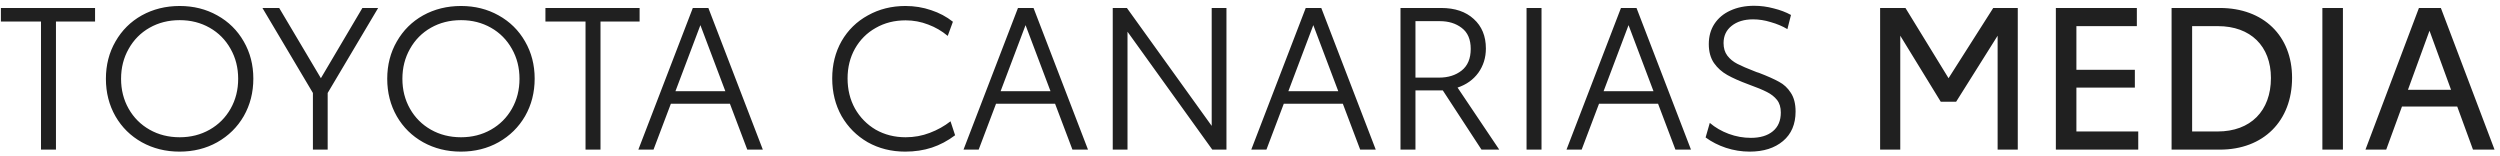 <svg width="401" height="25" viewBox="0 0 401 25" fill="none" xmlns="http://www.w3.org/2000/svg">
<path d="M15.248 3.456H8.976V24H6.576V3.456H0.144V1.28H15.248V3.456ZM28.795 24.32C26.576 24.32 24.56 23.819 22.747 22.816C20.955 21.813 19.547 20.427 18.523 18.656C17.499 16.864 16.987 14.859 16.987 12.64C16.987 10.421 17.499 8.427 18.523 6.656C19.547 4.864 20.955 3.467 22.747 2.464C24.56 1.461 26.587 0.96 28.827 0.96C31.046 0.96 33.051 1.461 34.843 2.464C36.656 3.467 38.075 4.864 39.099 6.656C40.123 8.427 40.635 10.411 40.635 12.608C40.635 14.827 40.123 16.832 39.099 18.624C38.075 20.395 36.656 21.792 34.843 22.816C33.051 23.819 31.035 24.32 28.795 24.32ZM28.827 22.016C30.598 22.016 32.198 21.611 33.627 20.8C35.056 19.989 36.176 18.869 36.987 17.44C37.798 16.011 38.203 14.411 38.203 12.64C38.203 10.869 37.798 9.269 36.987 7.84C36.176 6.389 35.056 5.259 33.627 4.448C32.198 3.637 30.598 3.232 28.827 3.232C27.035 3.232 25.424 3.637 23.995 4.448C22.566 5.259 21.446 6.389 20.635 7.84C19.824 9.269 19.419 10.869 19.419 12.64C19.419 14.411 19.824 16.011 20.635 17.44C21.446 18.869 22.566 19.989 23.995 20.8C25.424 21.611 27.035 22.016 28.827 22.016ZM52.559 14.912V24H50.191V14.912L42.095 1.28H44.783L51.471 12.544L58.127 1.28H60.655L52.559 14.912ZM73.92 24.32C71.701 24.32 69.685 23.819 67.872 22.816C66.08 21.813 64.672 20.427 63.648 18.656C62.624 16.864 62.112 14.859 62.112 12.64C62.112 10.421 62.624 8.427 63.648 6.656C64.672 4.864 66.08 3.467 67.872 2.464C69.685 1.461 71.712 0.96 73.952 0.96C76.171 0.96 78.176 1.461 79.968 2.464C81.781 3.467 83.2 4.864 84.224 6.656C85.248 8.427 85.76 10.411 85.76 12.608C85.76 14.827 85.248 16.832 84.224 18.624C83.2 20.395 81.781 21.792 79.968 22.816C78.176 23.819 76.16 24.32 73.92 24.32ZM73.952 22.016C75.723 22.016 77.323 21.611 78.752 20.8C80.181 19.989 81.301 18.869 82.112 17.44C82.923 16.011 83.328 14.411 83.328 12.64C83.328 10.869 82.923 9.269 82.112 7.84C81.301 6.389 80.181 5.259 78.752 4.448C77.323 3.637 75.723 3.232 73.952 3.232C72.16 3.232 70.549 3.637 69.12 4.448C67.691 5.259 66.571 6.389 65.76 7.84C64.949 9.269 64.544 10.869 64.544 12.64C64.544 14.411 64.949 16.011 65.76 17.44C66.571 18.869 67.691 19.989 69.12 20.8C70.549 21.611 72.16 22.016 73.952 22.016ZM102.592 3.456H96.32V24H93.919V3.456H87.487V1.28H102.592V3.456ZM117.079 16.64H107.607L104.823 24H102.391L111.127 1.28H113.623L122.359 24H119.863L117.079 16.64ZM116.343 14.624L112.343 4.032L108.343 14.624H116.343ZM145.199 24.32C142.98 24.32 140.975 23.819 139.183 22.816C137.412 21.792 136.015 20.395 134.991 18.624C133.988 16.832 133.487 14.816 133.487 12.576C133.487 10.357 133.988 8.363 134.991 6.592C136.015 4.821 137.423 3.445 139.215 2.464C141.007 1.461 143.012 0.96 145.231 0.96C146.682 0.96 148.058 1.184 149.359 1.632C150.66 2.059 151.823 2.677 152.847 3.488L152.015 5.76C151.076 4.971 150.031 4.363 148.879 3.936C147.727 3.488 146.522 3.264 145.263 3.264C143.471 3.264 141.871 3.669 140.463 4.48C139.055 5.269 137.946 6.379 137.135 7.808C136.346 9.216 135.951 10.805 135.951 12.576C135.951 14.368 136.346 15.979 137.135 17.408C137.946 18.837 139.055 19.968 140.463 20.8C141.892 21.611 143.492 22.016 145.263 22.016C146.628 22.016 147.919 21.781 149.135 21.312C150.372 20.843 151.482 20.224 152.463 19.456L153.199 21.696C152.004 22.592 150.756 23.253 149.455 23.68C148.154 24.107 146.735 24.32 145.199 24.32ZM169.235 16.64H159.763L156.979 24H154.547L163.283 1.28H165.779L174.515 24H172.019L169.235 16.64ZM168.499 14.624L164.499 4.032L160.499 14.624H168.499ZM196.724 1.28V24H194.452L180.852 5.088V24H178.484V1.28H180.756L194.356 20.192V1.28H196.724ZM215.391 16.64H205.919L203.135 24H200.703L209.439 1.28H211.935L220.671 24H218.175L215.391 16.64ZM214.655 14.624L210.655 4.032L206.655 14.624H214.655ZM237.632 24L231.424 14.496H230.912H227.04V24H224.64V1.28H231.168C233.365 1.28 235.104 1.867 236.384 3.04C237.685 4.213 238.336 5.792 238.336 7.776C238.336 9.248 237.93 10.549 237.12 11.68C236.309 12.789 235.2 13.579 233.792 14.048L240.48 24H237.632ZM230.848 12.448C232.277 12.448 233.472 12.075 234.432 11.328C235.413 10.56 235.904 9.397 235.904 7.84C235.904 6.325 235.424 5.205 234.464 4.48C233.525 3.755 232.352 3.392 230.944 3.392H227.04V12.448H230.848ZM244.859 1.28H247.259V24H244.859V1.28ZM265.954 16.64H256.482L253.698 24H251.266L260.002 1.28H262.498L271.234 24H268.738L265.954 16.64ZM265.218 14.624L261.218 4.032L257.218 14.624H265.218ZM280.651 24.32C279.35 24.32 278.081 24.117 276.843 23.712C275.627 23.307 274.539 22.752 273.579 22.048L274.251 19.712C275.126 20.459 276.139 21.045 277.291 21.472C278.443 21.899 279.627 22.112 280.843 22.112C282.337 22.112 283.51 21.76 284.363 21.056C285.217 20.352 285.643 19.349 285.643 18.048C285.643 17.216 285.441 16.544 285.035 16.032C284.63 15.52 284.086 15.093 283.403 14.752C282.742 14.411 281.761 14.005 280.459 13.536C279.073 13.024 277.942 12.523 277.067 12.032C276.193 11.541 275.478 10.901 274.923 10.112C274.369 9.301 274.091 8.288 274.091 7.072C274.091 5.835 274.39 4.757 274.987 3.84C275.606 2.901 276.459 2.187 277.547 1.696C278.657 1.184 279.926 0.928 281.355 0.928C282.422 0.928 283.467 1.067 284.491 1.344C285.537 1.6 286.465 1.952 287.275 2.4L286.699 4.672C285.91 4.203 285.025 3.829 284.043 3.552C283.083 3.253 282.134 3.104 281.195 3.104C279.766 3.104 278.614 3.456 277.739 4.16C276.886 4.843 276.459 5.76 276.459 6.912C276.459 7.723 276.662 8.395 277.067 8.928C277.473 9.461 278.006 9.899 278.667 10.24C279.329 10.581 280.267 10.987 281.483 11.456C281.675 11.541 281.889 11.616 282.123 11.68C283.51 12.213 284.587 12.693 285.355 13.12C286.123 13.525 286.753 14.112 287.243 14.88C287.755 15.648 288.011 16.651 288.011 17.888C288.011 19.915 287.339 21.493 285.995 22.624C284.651 23.755 282.87 24.32 280.651 24.32ZM301.571 24H304.803V5.728L311.299 16.32H313.763L320.419 5.728V24H323.651V1.28H319.715L312.547 12.544L305.635 1.28H301.571V24ZM329.759 24H342.975V21.088H333.055V14.048H342.431V11.2H333.055V4.192H342.751V1.28H329.759V24ZM356.065 1.28H348.321V24H356.065C363.073 24 367.649 19.392 367.649 12.48C367.649 5.76 363.073 1.28 356.065 1.28ZM355.713 21.088H351.617V4.192H355.745C360.993 4.192 364.257 7.392 364.257 12.512C364.257 17.792 360.993 21.088 355.713 21.088ZM372.509 24H375.805V1.28H372.509V24ZM396.668 24H400.124L391.516 1.28H387.996L379.42 24H382.748L385.276 17.088H394.14L396.668 24ZM386.236 14.4L389.692 4.928L393.148 14.4H386.236Z" fill="#202020"/>
</svg>
